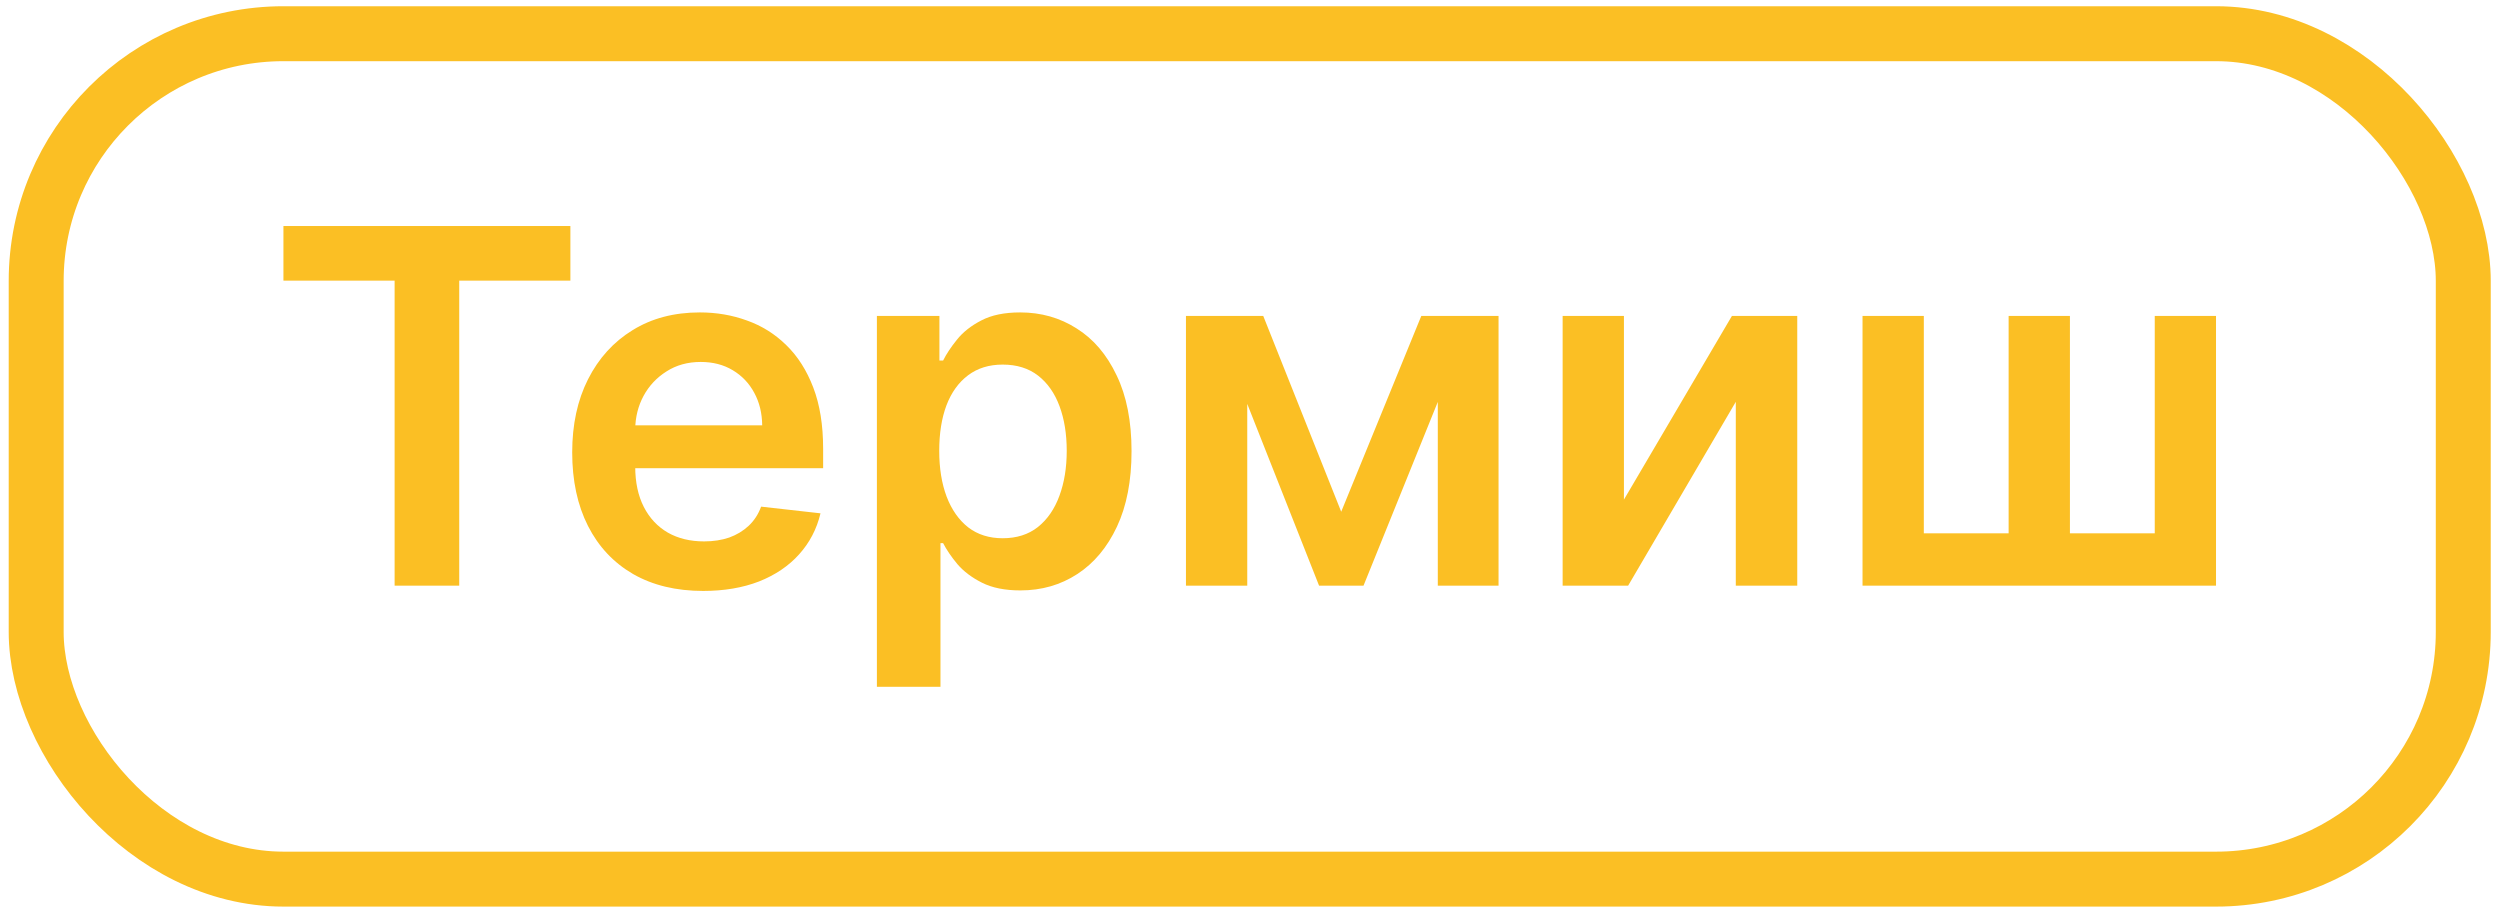 <?xml version="1.0" encoding="UTF-8"?> <svg xmlns="http://www.w3.org/2000/svg" width="91" height="33" viewBox="0 0 91 33" fill="none"> <path d="M10.317 10.215V8.227H20.762V10.215H16.716V21.318H14.364V10.215H10.317Z" fill="#FBBF24"></path> <path d="M25.596 21.51C24.612 21.51 23.762 21.305 23.046 20.896C22.334 20.483 21.786 19.899 21.403 19.145C21.019 18.386 20.828 17.494 20.828 16.467C20.828 15.457 21.019 14.57 21.403 13.808C21.791 13.04 22.332 12.444 23.026 12.018C23.721 11.587 24.537 11.372 25.474 11.372C26.08 11.372 26.651 11.47 27.188 11.666C27.729 11.858 28.206 12.156 28.619 12.561C29.037 12.966 29.365 13.482 29.604 14.108C29.842 14.73 29.962 15.472 29.962 16.332V17.042H21.914V15.482H27.744C27.739 15.039 27.644 14.645 27.456 14.3C27.269 13.95 27.006 13.675 26.67 13.475C26.337 13.275 25.95 13.175 25.506 13.175C25.034 13.175 24.618 13.29 24.26 13.52C23.902 13.746 23.623 14.044 23.423 14.415C23.227 14.781 23.127 15.184 23.122 15.623V16.984C23.122 17.555 23.227 18.046 23.436 18.455C23.644 18.859 23.936 19.171 24.311 19.388C24.686 19.601 25.125 19.707 25.628 19.707C25.965 19.707 26.269 19.66 26.542 19.567C26.815 19.469 27.051 19.326 27.252 19.139C27.452 18.951 27.603 18.719 27.705 18.442L29.866 18.685C29.73 19.256 29.47 19.754 29.086 20.18C28.707 20.602 28.221 20.93 27.629 21.165C27.036 21.395 26.359 21.51 25.596 21.51Z" fill="#FBBF24"></path> <path d="M31.919 25V11.5H34.195V13.124H34.329C34.448 12.885 34.617 12.631 34.834 12.363C35.051 12.09 35.345 11.858 35.716 11.666C36.087 11.47 36.56 11.372 37.135 11.372C37.894 11.372 38.578 11.566 39.187 11.954C39.801 12.337 40.286 12.906 40.644 13.661C41.007 14.411 41.188 15.331 41.188 16.422C41.188 17.5 41.011 18.416 40.657 19.171C40.303 19.925 39.822 20.5 39.213 20.896C38.603 21.293 37.913 21.491 37.142 21.491C36.579 21.491 36.112 21.397 35.742 21.209C35.371 21.022 35.073 20.796 34.847 20.532C34.625 20.264 34.453 20.01 34.329 19.771H34.233V25H31.919ZM34.188 16.409C34.188 17.044 34.278 17.6 34.457 18.077C34.64 18.555 34.902 18.928 35.243 19.196C35.588 19.46 36.006 19.592 36.496 19.592C37.007 19.592 37.436 19.456 37.781 19.183C38.126 18.906 38.386 18.529 38.561 18.052C38.74 17.57 38.829 17.023 38.829 16.409C38.829 15.8 38.742 15.258 38.567 14.786C38.392 14.312 38.132 13.942 37.787 13.673C37.442 13.405 37.012 13.271 36.496 13.271C36.002 13.271 35.582 13.401 35.237 13.661C34.892 13.921 34.63 14.285 34.451 14.754C34.276 15.222 34.188 15.774 34.188 16.409Z" fill="#FBBF24"></path> <path d="M48.82 18.627L51.735 11.5H53.601L49.632 21.318H48.014L44.135 11.5H45.982L48.82 18.627ZM45.4 11.5V21.318H43.169V11.5H45.4ZM52.336 21.318V11.5H54.547V21.318H52.336Z" fill="#FBBF24"></path> <path d="M59.111 18.186L63.042 11.5H65.42V21.318H63.183V14.626L59.264 21.318H56.88V11.5H59.111V18.186Z" fill="#FBBF24"></path> <path d="M67.796 11.5H70.027V19.413H73.114V11.5H75.345V19.413H78.433V11.5H80.663V21.318H67.796V11.5Z" fill="#FBBF24"></path> <rect x="1.317" y="1.227" width="88.346" height="30.773" rx="9" stroke="#FBBF24" stroke-width="2"></rect> </svg> 